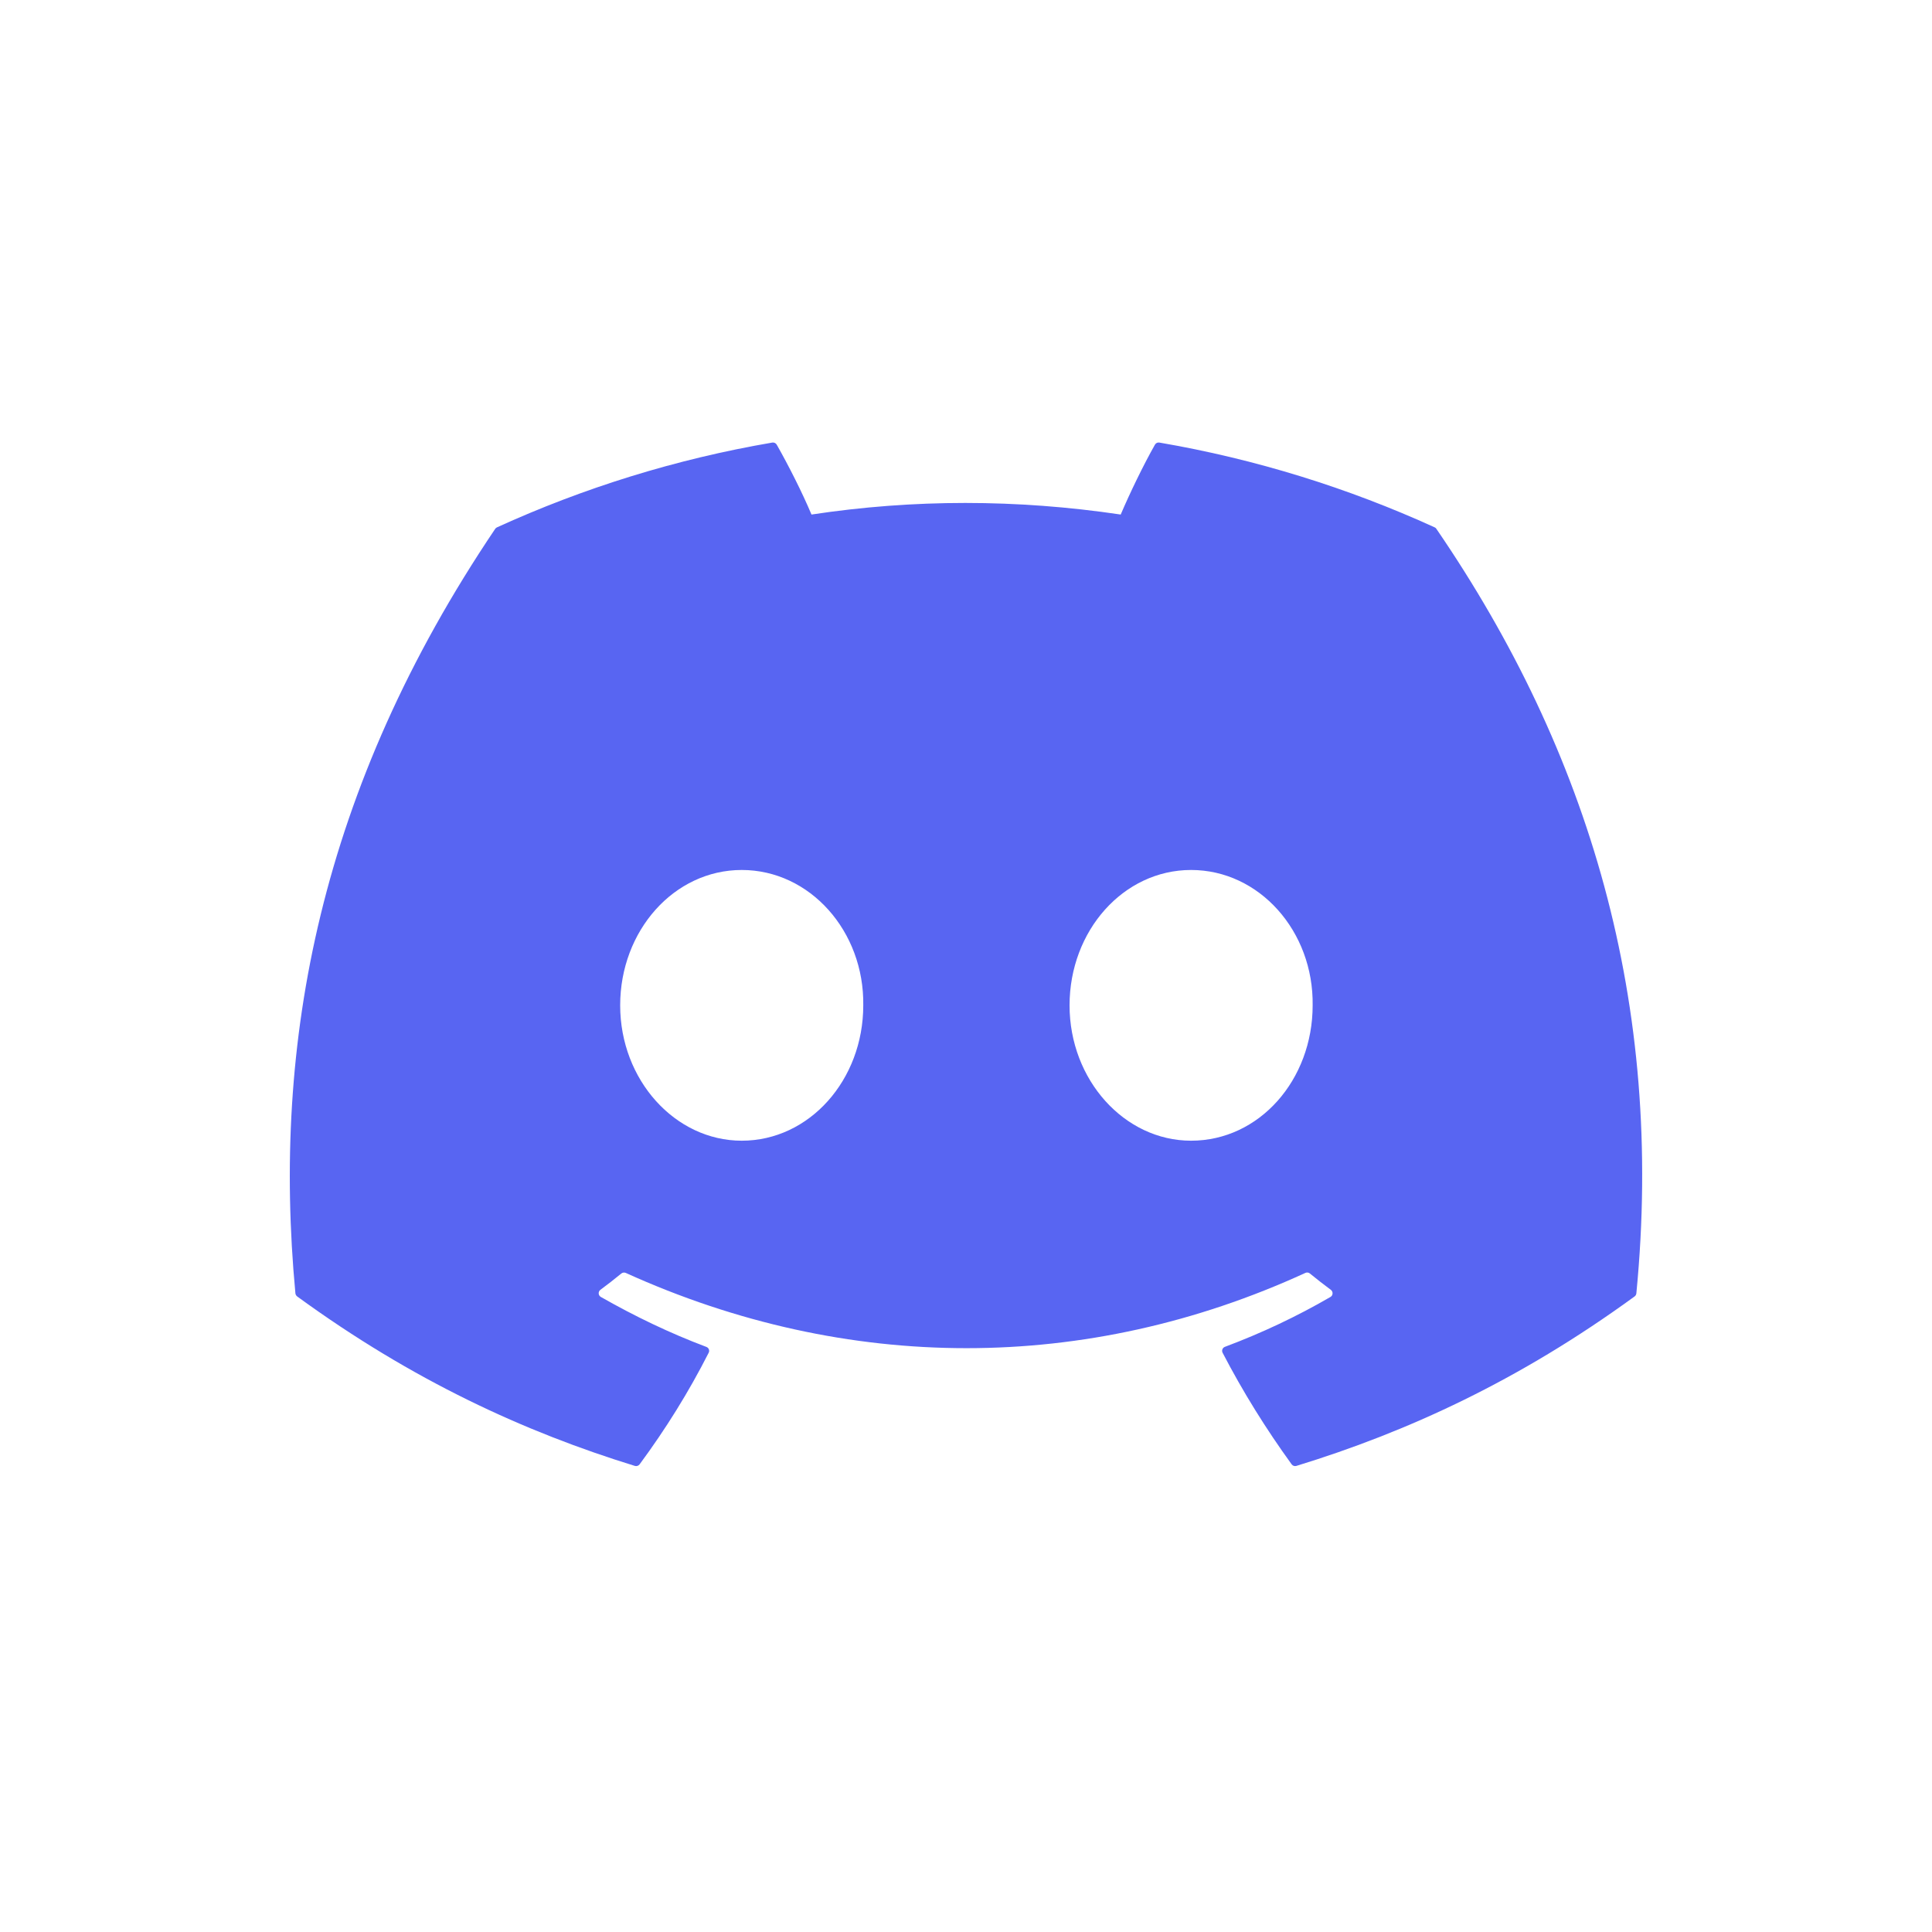 <svg width="40" height="40" viewBox="0 0 40 40" fill="none" xmlns="http://www.w3.org/2000/svg">
<g clip-path="url(#clip0_4716:308524)">
<path d="M29.703 10.918C27.919 10.105 26.005 9.506 24.004 9.163C23.967 9.156 23.931 9.173 23.912 9.206C23.666 9.641 23.393 10.208 23.203 10.653C21.05 10.333 18.909 10.333 16.801 10.653C16.61 10.198 16.328 9.641 16.081 9.206C16.062 9.174 16.026 9.157 15.989 9.163C13.989 9.505 12.075 10.104 10.29 10.918C10.274 10.925 10.261 10.936 10.252 10.95C6.622 16.335 5.628 21.588 6.116 26.776C6.118 26.801 6.132 26.825 6.152 26.841C8.547 28.587 10.867 29.648 13.144 30.35C13.18 30.361 13.219 30.348 13.242 30.318C13.781 29.588 14.261 28.818 14.672 28.008C14.697 27.961 14.674 27.904 14.624 27.886C13.862 27.599 13.137 27.249 12.44 26.852C12.384 26.82 12.38 26.742 12.431 26.704C12.578 26.595 12.725 26.481 12.865 26.366C12.89 26.346 12.925 26.341 12.955 26.354C17.538 28.432 22.498 28.432 27.027 26.354C27.057 26.34 27.092 26.344 27.118 26.365C27.259 26.48 27.405 26.595 27.553 26.704C27.604 26.742 27.601 26.82 27.546 26.852C26.848 27.257 26.123 27.599 25.36 27.885C25.311 27.903 25.288 27.961 25.313 28.008C25.733 28.817 26.213 29.587 26.742 30.317C26.764 30.348 26.804 30.361 26.84 30.35C29.128 29.648 31.448 28.587 33.843 26.841C33.864 26.825 33.877 26.802 33.879 26.777C34.463 20.779 32.902 15.57 29.74 10.951C29.732 10.936 29.719 10.925 29.703 10.918ZM15.357 23.617C13.977 23.617 12.84 22.359 12.84 20.815C12.84 19.27 13.955 18.012 15.357 18.012C16.769 18.012 17.895 19.281 17.873 20.815C17.873 22.359 16.758 23.617 15.357 23.617ZM24.66 23.617C23.281 23.617 22.144 22.359 22.144 20.815C22.144 19.27 23.259 18.012 24.66 18.012C26.073 18.012 27.199 19.281 27.177 20.815C27.177 22.359 26.073 23.617 24.66 23.617Z" fill="#5865F2"/>
</g>
<defs>
<clipPath id="clip0_4716:308524">
<rect width="28" height="21.538" fill="white" transform="translate(6 9)"/>
</clipPath>
</defs>
</svg>
